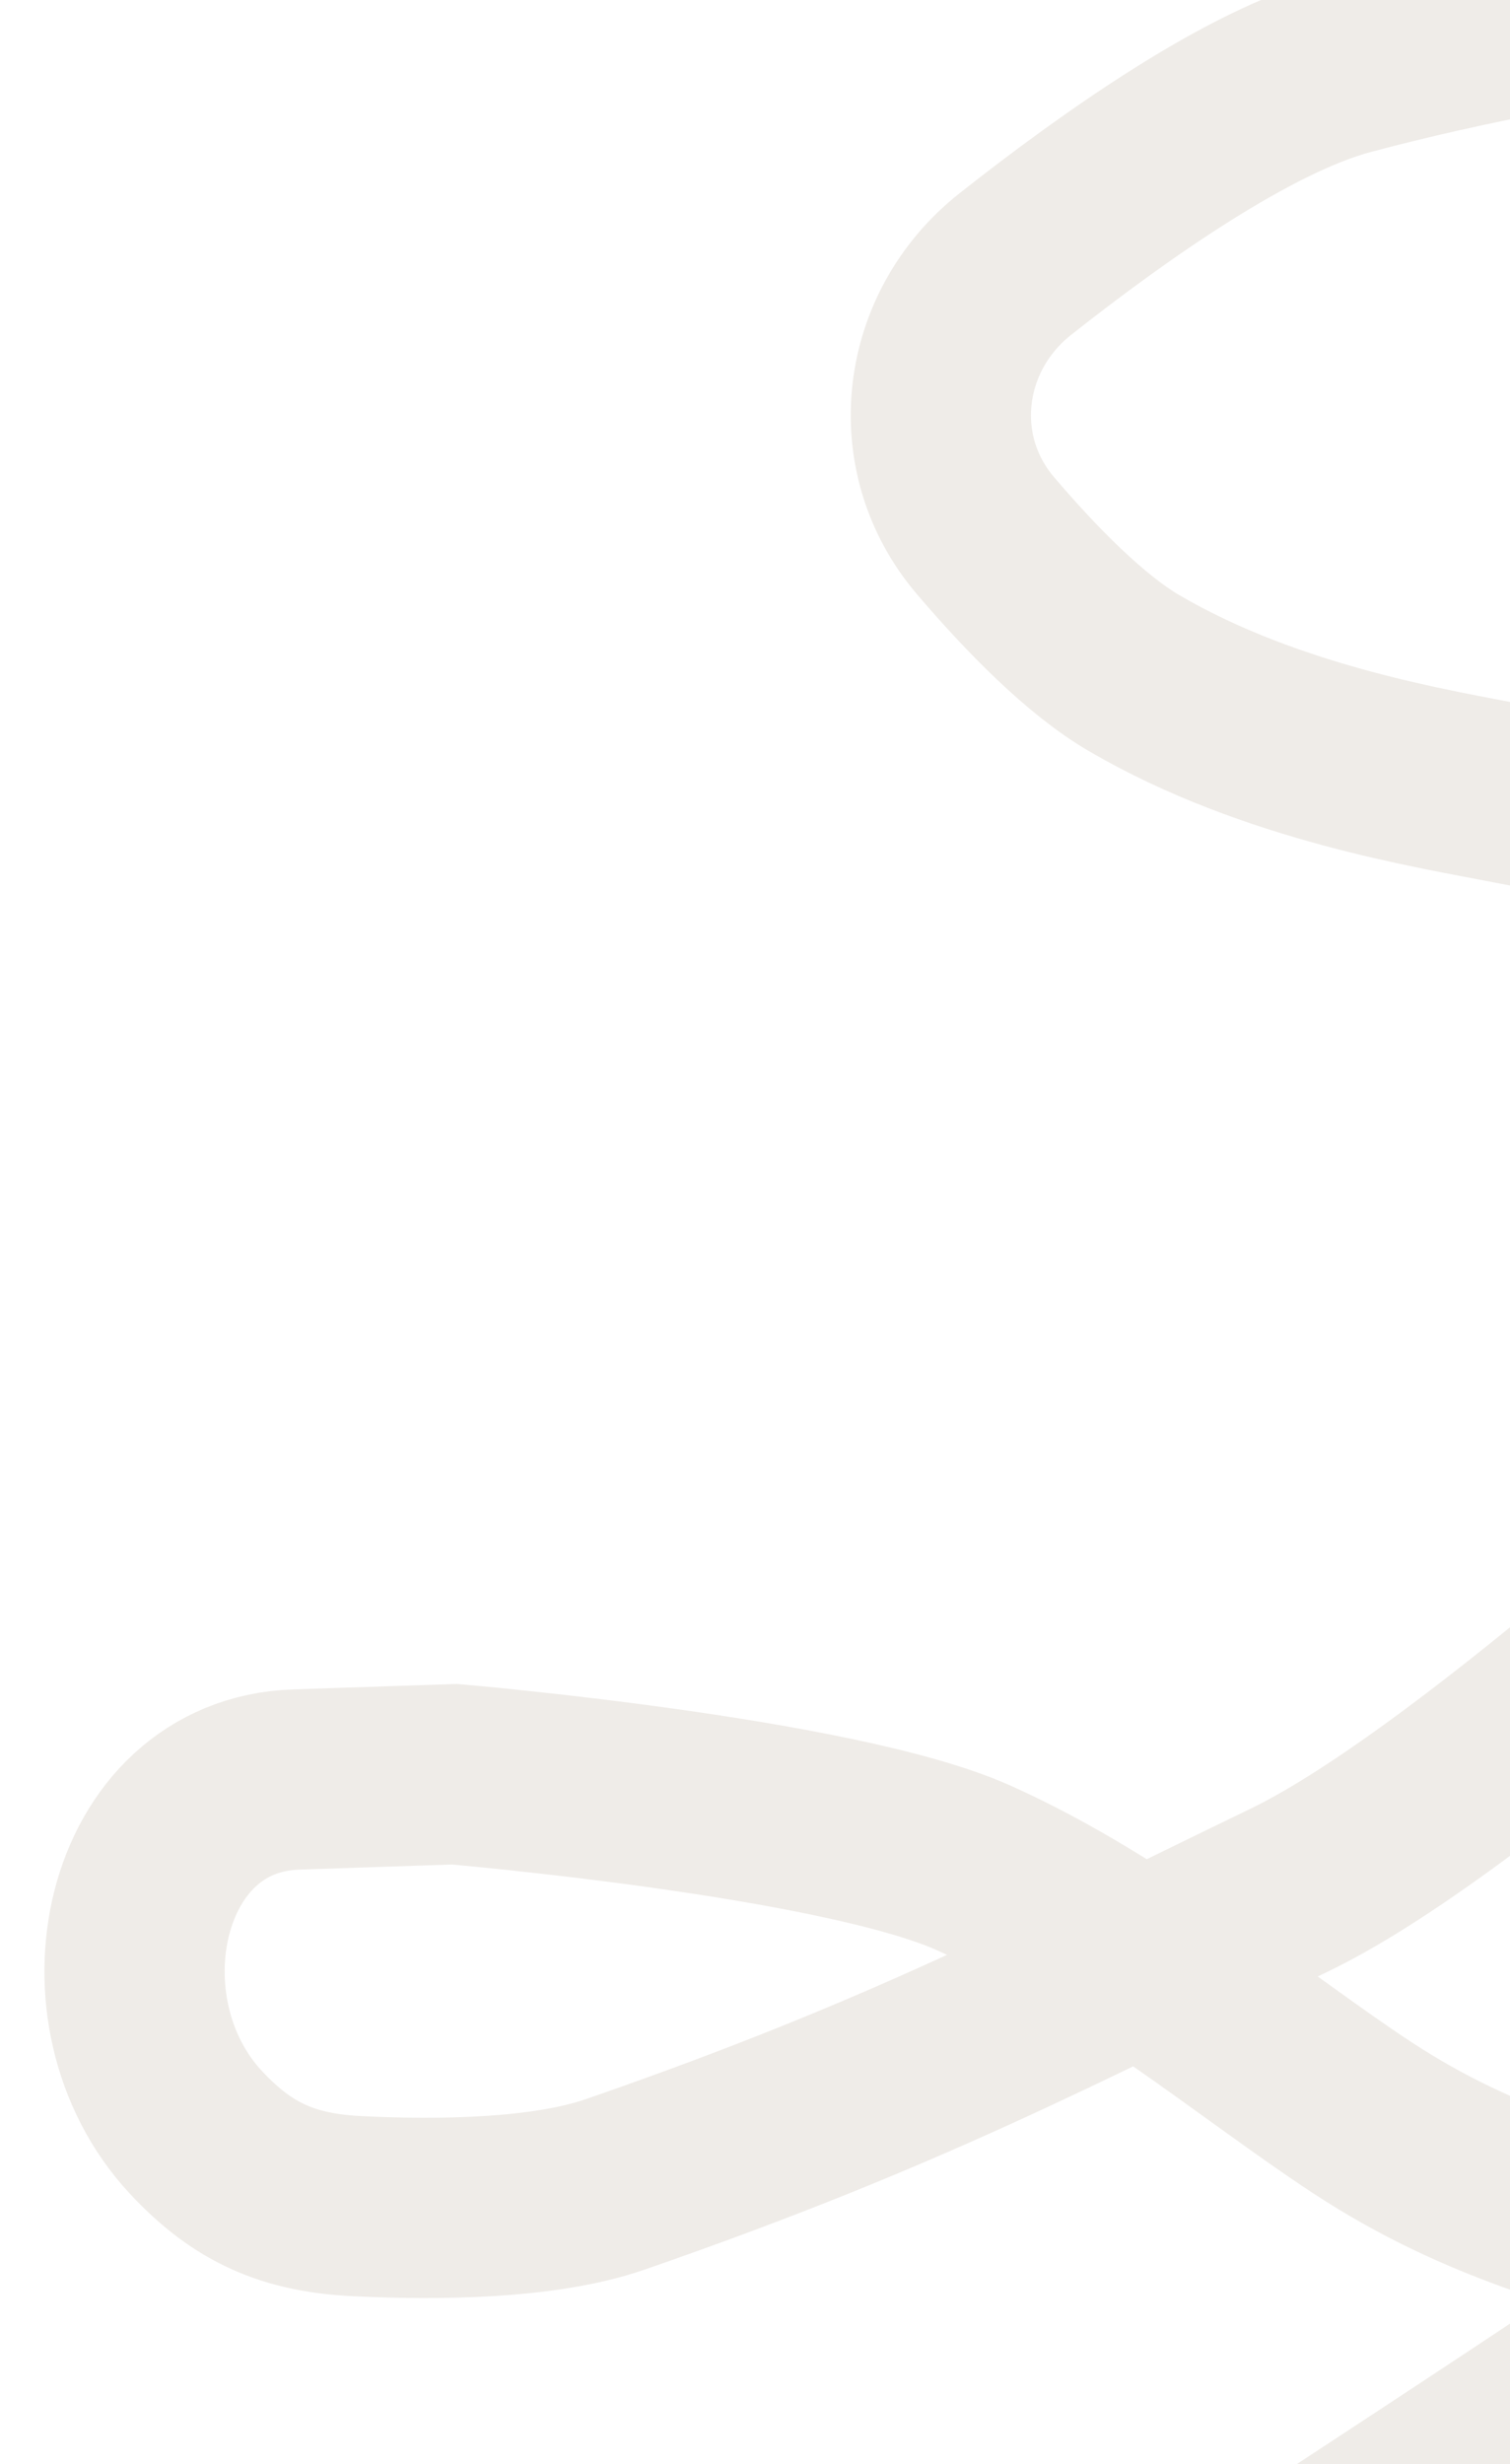 <svg xmlns="http://www.w3.org/2000/svg" width="377" height="615" fill="none"><path stroke="#CDC3B7" stroke-linecap="round" stroke-opacity=".32" stroke-width="45" d="M514.328-8.11c-14.36-1.15-99.483 3.415-177.987 24.335-24.483 6.524-57.735 29.866-82.834 49.671-21.284 16.796-25.043 47.201-7.442 67.824 11.535 13.515 24.954 27.174 37.041 34.25 34.53 20.214 75.804 26.546 93.921 30.134 20.877 4.134 44.121 5.714 61.864 8.192 9.181 1.283 17.23 5.087 25.557 13.125 23.489 22.67 27.265 64.656 24.295 100.644-.991 12.008-6.792 22.967-15.571 31.22-31.017 29.159-108.28 99.697-151.239 120.429-57.983 27.983-95.436 48.224-168.325 73.463-17.751 6.147-44.229 6.419-64.287 5.443-17.225-.838-28.619-5.782-40.381-18.394v0c-28.164-30.199-16.261-86.725 25.01-88.099l39.492-1.315s95.553 8.149 129.599 23.35c36.384 16.245 70.729 45.086 97.05 62.35 30.826 20.217 56.919 24.997 79.64 33.719 34.957 13.418 89.878 33.225 119.183 38.506 44.702 8.055 56.972 8.081 65.606 4.585 30.12-12.195 24.534-52.437 30.127-75.512 1.343-5.542-1.184-9.886-3.728-13.297-4.964-6.654-14.315-9.142-24.408-9.969-25.273-2.07-74.112 17.112-158.848 55.962-16.826 7.714-23.132 13.259-92.795 58.996S152.862 753.886 80.853 801.615C.602 854.806-23.133 871.039-50.327 886.27c-15.416 8.855-27.335 15.313-43.78 22.682-9.306 3.758-20.561 7.557-32.157 11.471"/></svg>